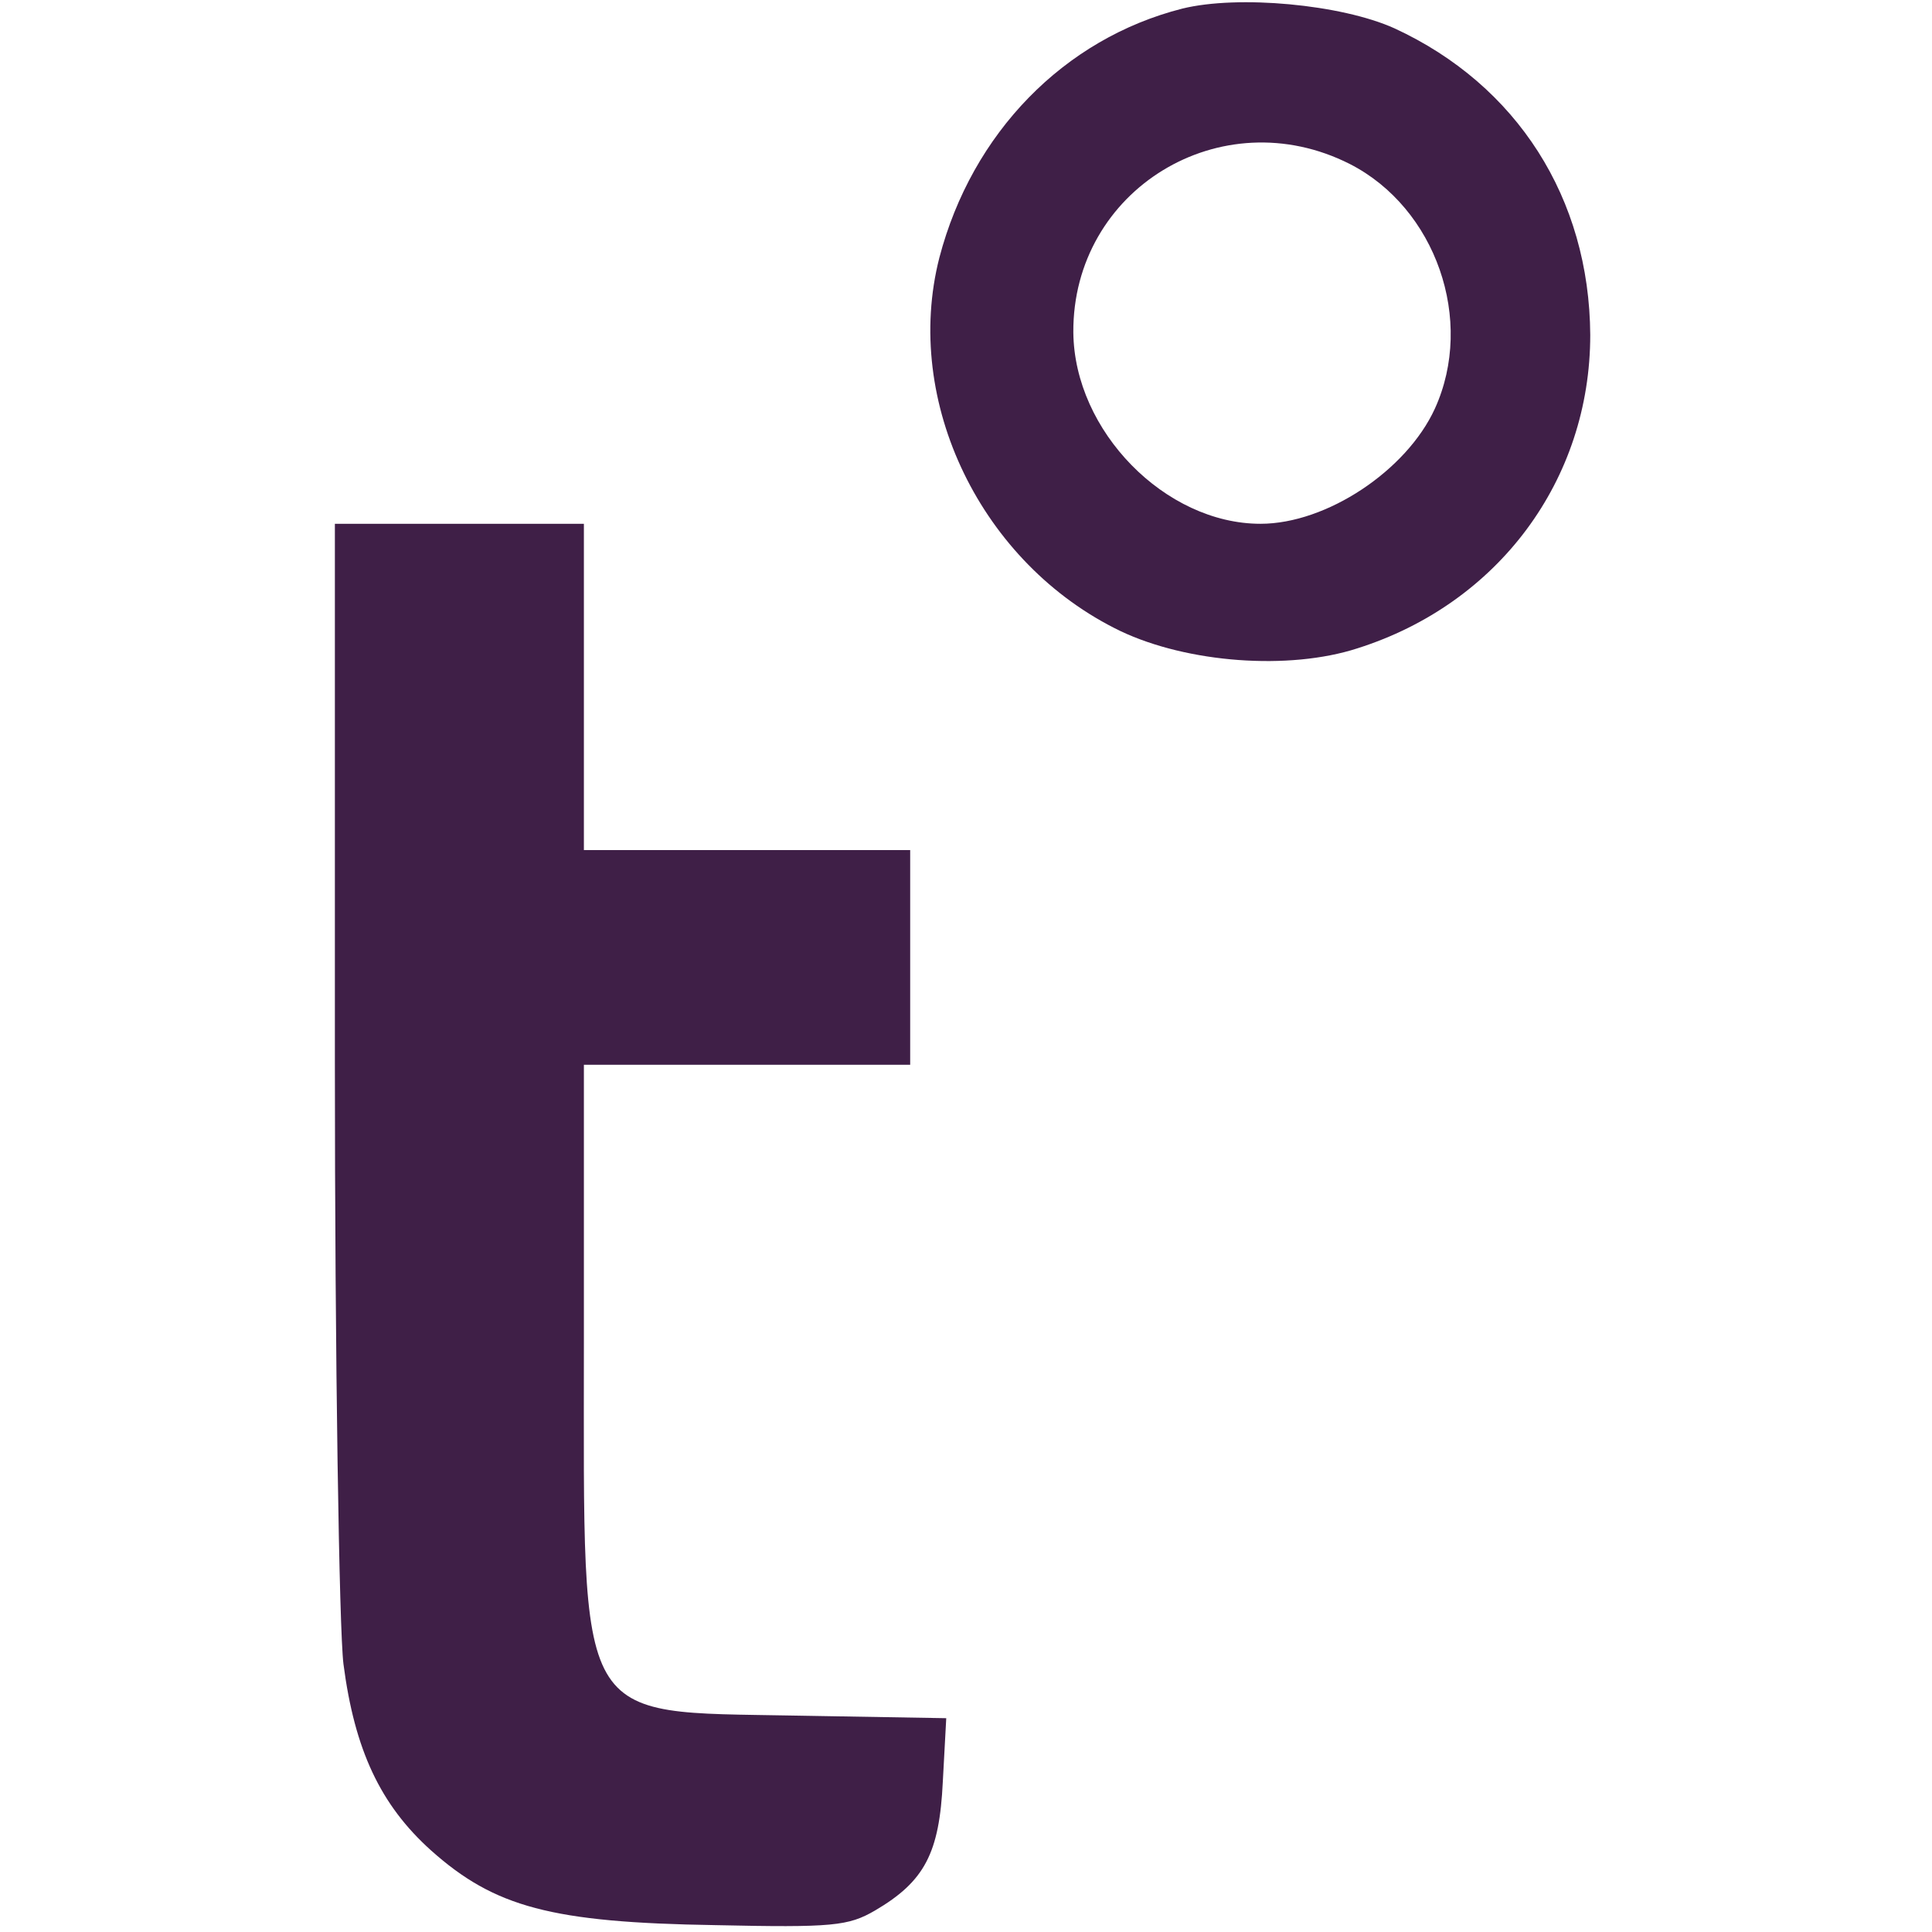 <?xml version="1.0" standalone="no"?>
<!DOCTYPE svg PUBLIC "-//W3C//DTD SVG 20010904//EN"
 "http://www.w3.org/TR/2001/REC-SVG-20010904/DTD/svg10.dtd">
<svg version="1.0" xmlns="http://www.w3.org/2000/svg"
 width="225pt" height="225pt" viewBox="0 0 225 225"
 preserveAspectRatio="xMidYMid meet">

<g transform="translate(0,225) scale(0.1,-0.1)"
fill="#3f1f47" stroke="none">
<path d="M1377 2240 c-138 -35 -245 -145 -283 -290 -43 -168 49 -357 211 -435
78 -37 196 -46 276 -20 164 52 271 196 271 365 -1 159 -85 291 -228 357 -62
28 -182 39 -247 23z m195 -181 c100 -51 146 -182 99 -285 -33 -72 -126 -134
-203 -134 -111 0 -217 108 -218 223 -1 166 172 272 322 196z"/>
<path d="M390 1013 c0 -346 5 -661 10 -701 13 -100 43 -164 102 -217 74 -66
140 -84 331 -87 137 -3 155 -1 186 17 58 34 75 67 79 150 l4 74 -175 3 c-259
5 -247 -17 -247 433 l0 325 190 0 190 0 0 125 0 125 -190 0 -190 0 0 190 0
190 -145 0 -145 0 0 -627z"/>
</g>
</svg>
